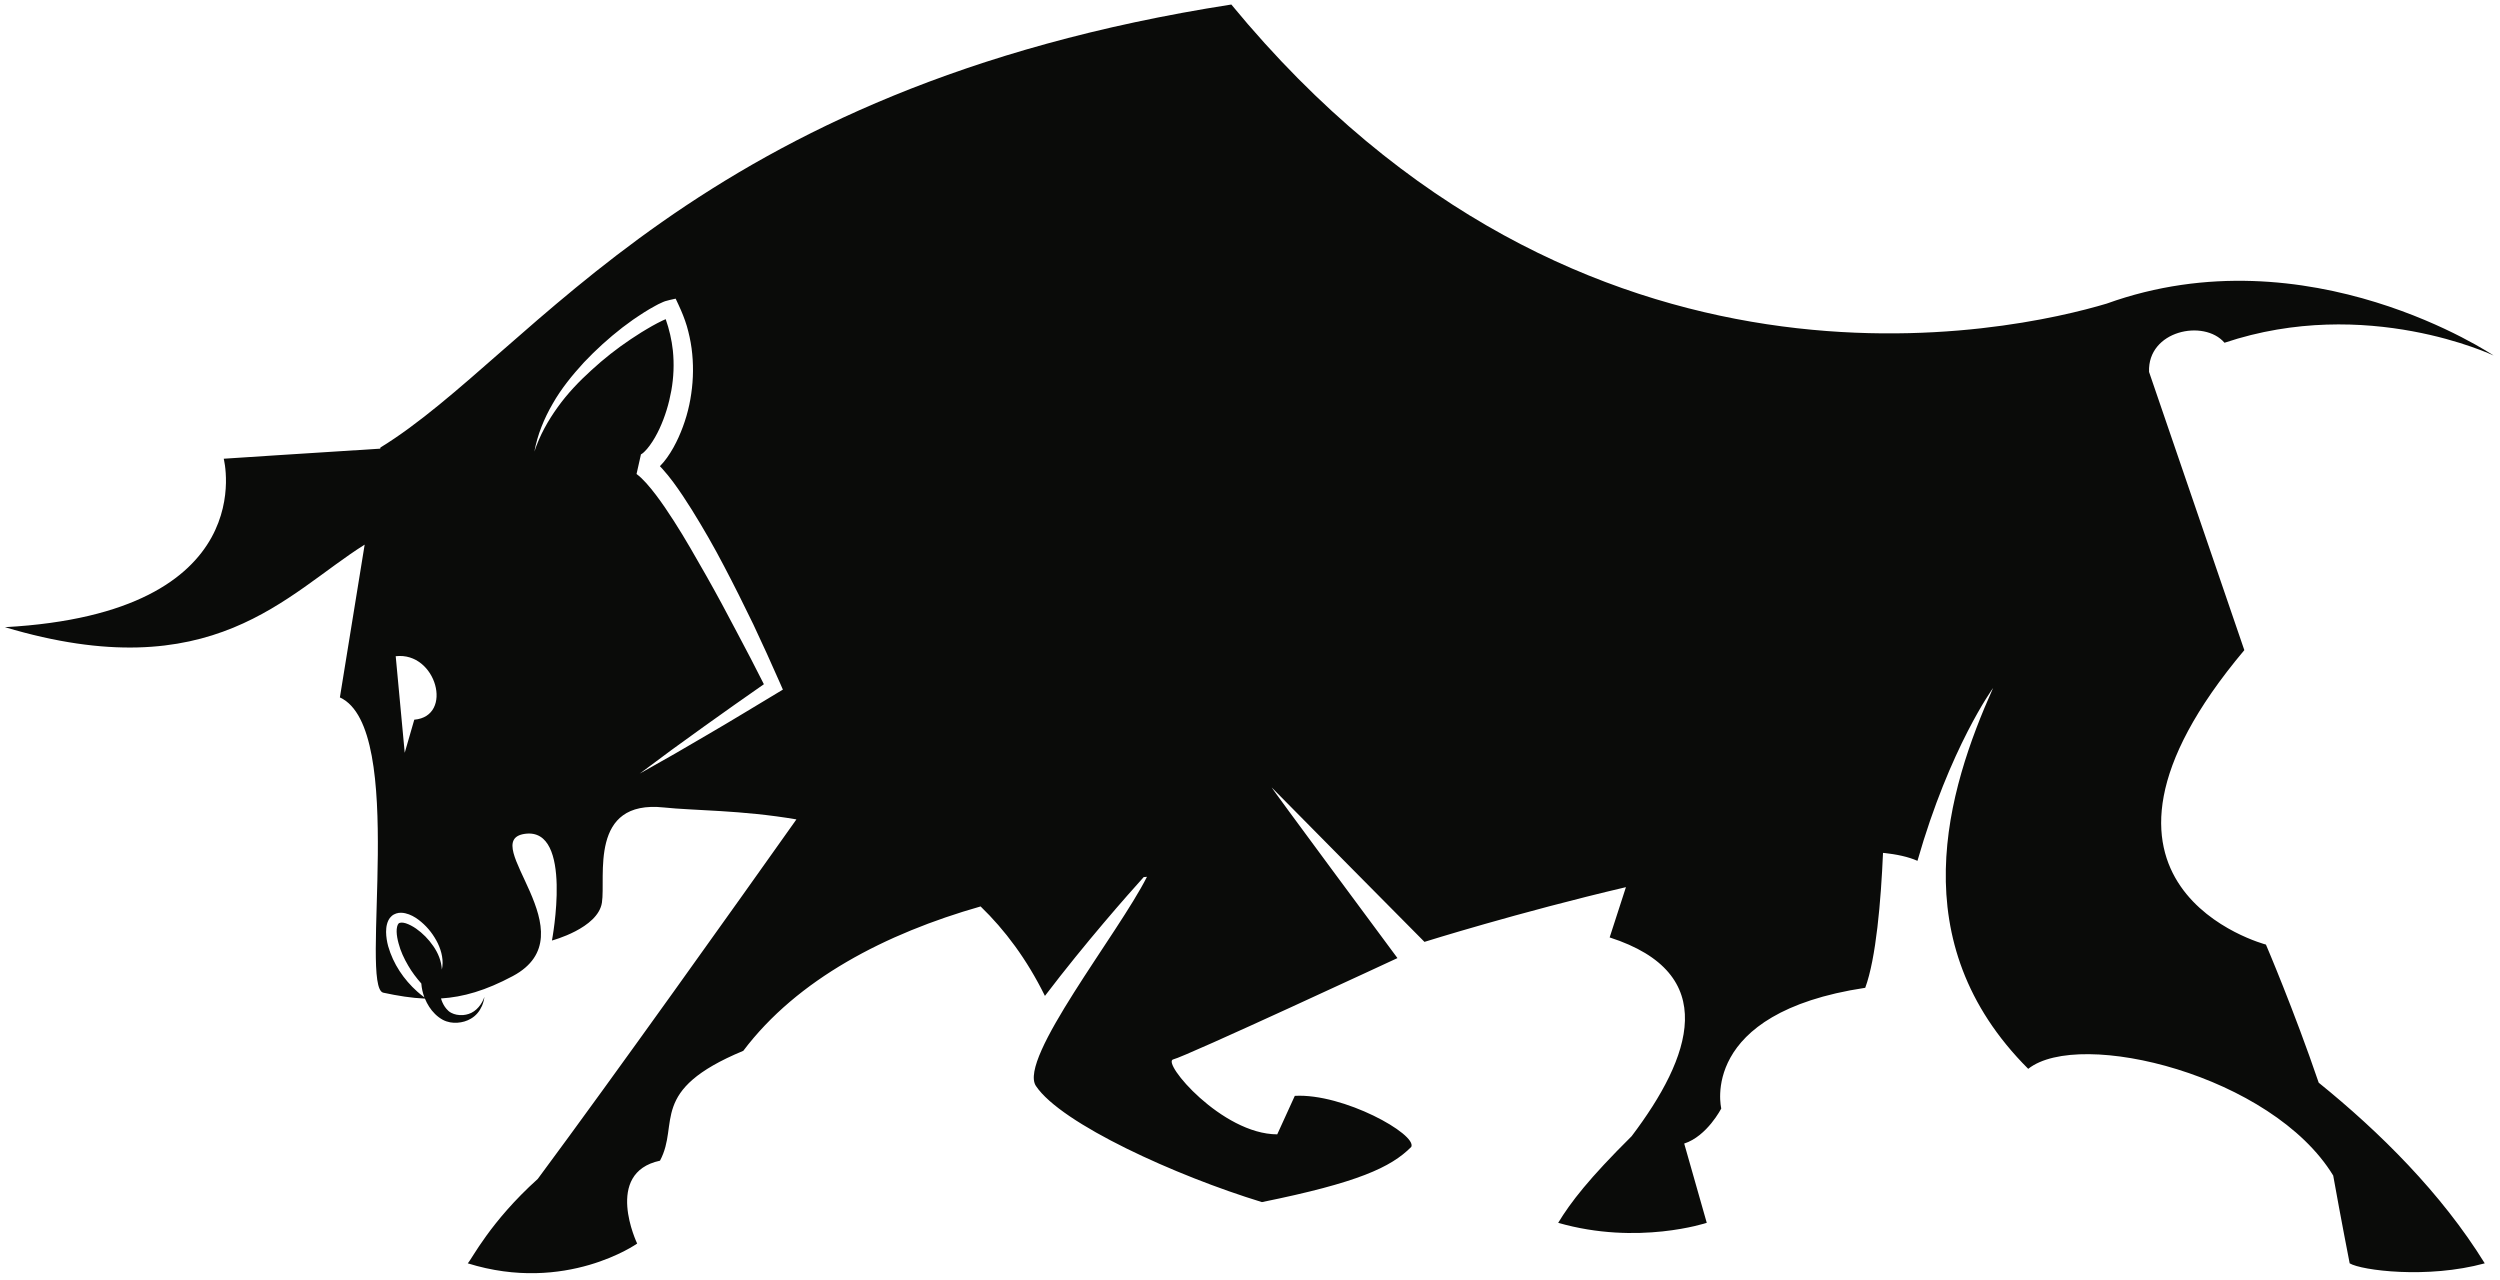 <?xml version="1.0" encoding="UTF-8"?>
<!DOCTYPE svg PUBLIC "-//W3C//DTD SVG 1.1//EN" "http://www.w3.org/Graphics/SVG/1.1/DTD/svg11.dtd">
<svg version="1.1" xmlns="http://www.w3.org/2000/svg" xmlns:xlink="http://www.w3.org/1999/xlink" x="0" y="0" width="1016" height="520" viewBox="0, 0, 1016, 520">
  <g id="Layer_1">
    <path d="M196.863,405.148 C196.711,406.385 196.376,407.653 195.847,408.854 C194.944,410.908 193.478,412.773 191.363,413.987 C189.735,414.964 187.851,415.501 185.908,415.633 C184.004,415.782 181.841,415.46 179.941,414.444 C178.753,413.794 177.718,412.99 176.796,412.085 C174.985,410.316 173.65,408.141 172.688,405.831 C172.621,405.669 172.55,405.51 172.485,405.35 C172.46,405.284 172.43,405.219 172.404,405.151 C171.793,403.453 171.364,401.615 171.221,399.698 C171.045,397.356 171.294,394.895 172.235,392.395 L180.141,396.222 C178.896,397.879 178.339,400.693 178.712,403.469 C178.812,404.239 178.991,405.011 179.219,405.77 C179.388,406.335 179.583,406.889 179.823,407.421 C180.396,408.702 181.174,409.855 182.158,410.745 C182.194,410.775 182.218,410.82 182.255,410.852 C182.591,411.154 182.992,411.405 183.417,411.63 C184.694,412.303 186.312,412.619 187.945,412.531 C188.062,412.524 188.177,412.524 188.297,412.511 C189.03,412.447 189.764,412.301 190.46,412.065 C192.023,411.573 193.402,410.571 194.523,409.267 C195.536,408.099 196.338,406.686 196.863,405.148 M168.36,292.485 L164.478,305.931 L160.817,266.686 C177.377,264.765 184.459,291.113 168.36,292.485 M224.615,164.063 C228.093,157.944 232.569,152.463 237.315,147.281 C242.144,142.168 247.371,137.433 252.944,133.106 L257.211,129.966 C258.692,128.989 260.136,127.968 261.649,127.021 C263.176,126.085 264.679,125.131 266.317,124.283 C267.096,123.835 267.94,123.41 268.862,123.015 C269.347,122.814 269.664,122.612 270.295,122.411 C270.942,122.211 271.606,122.038 272.268,121.887 L274.587,121.371 L275.771,123.907 C277.074,126.695 278.236,129.559 279.131,132.523 C279.986,135.49 280.653,138.513 281.063,141.576 C281.878,147.699 281.813,153.921 280.919,160.011 C280.067,166.118 278.327,172.077 275.763,177.752 C274.472,180.593 272.975,183.363 271.064,186.031 C270.234,187.202 269.287,188.342 268.185,189.465 C268.517,189.811 268.85,190.158 269.171,190.505 C270.779,192.261 272.198,194.076 273.575,195.903 C276.285,199.567 278.738,203.308 281.107,207.085 C285.808,214.653 290.218,222.31 294.286,230.138 C298.388,237.946 302.32,245.819 306.146,253.74 C309.894,261.703 313.538,269.681 317.074,277.765 L318.165,280.26 L315.979,281.573 C306.707,287.133 297.489,292.781 288.139,298.222 C278.833,303.729 269.454,309.127 259.987,314.392 C268.635,307.87 277.37,301.484 286.177,295.204 C294.204,289.399 302.342,283.755 310.442,278.069 C306.904,271.032 303.259,264.012 299.541,257.059 C295.493,249.327 291.365,241.642 287.077,234.067 C282.759,226.512 278.503,218.928 273.837,211.69 C271.513,208.071 269.119,204.504 266.581,201.154 C264.072,197.876 261.284,194.513 258.69,192.639 L260.47,184.714 C260.069,184.838 261.094,184.416 261.791,183.672 C262.563,182.95 263.364,182.012 264.098,180.99 C265.588,178.955 266.902,176.622 268.028,174.195 C270.282,169.325 271.875,164.066 272.829,158.718 C273.787,153.364 274.006,147.885 273.457,142.493 C272.987,138.136 271.995,133.852 270.543,129.711 C270.14,129.883 269.745,130.027 269.325,130.246 C267.858,130.91 266.403,131.734 264.94,132.529 C263.484,133.341 262.057,134.243 260.613,135.095 L256.366,137.848 C250.744,141.61 245.392,145.812 240.402,150.403 C235.383,154.955 230.648,159.889 226.69,165.42 C222.72,170.927 219.332,176.93 217.173,183.526 C218.405,176.702 221.099,170.133 224.615,164.063 M169.565,402.974 C164.11,398.098 159.82,391.788 157.738,384.506 C157.258,382.669 156.932,380.767 156.906,378.752 C156.932,377.731 156.968,376.704 157.267,375.595 C157.554,374.523 158.042,373.256 159.17,372.278 C160.264,371.305 161.743,370.919 162.942,370.942 C164.166,370.953 165.229,371.245 166.205,371.6 C168.138,372.344 169.741,373.44 171.18,374.667 C174.079,377.094 176.332,380.111 177.953,383.418 C179.519,386.715 180.372,390.53 179.572,394.033 C179.377,390.478 178.009,387.255 176.081,384.485 C174.18,381.7 171.766,379.259 169.089,377.381 C167.747,376.458 166.314,375.687 164.928,375.231 C163.519,374.77 162.269,374.898 161.953,375.368 C161.521,375.735 161.13,377.229 161.196,378.702 C161.241,380.211 161.542,381.8 161.975,383.362 C162.781,386.518 164.214,389.571 165.907,392.453 C167.401,395.039 169.229,397.431 171.221,399.698 C171.045,397.356 171.294,394.895 172.235,392.395 L180.141,396.222 C178.896,397.879 178.339,400.693 178.712,403.469 C178.812,404.239 178.991,405.011 179.219,405.77 C188.181,405.215 197.339,402.592 208.39,396.685 C240.227,379.669 193.569,341.612 213.33,338.868 C233.091,336.123 224.309,382.229 224.309,382.229 C224.309,382.229 242.972,377.29 244.618,366.862 C246.265,356.432 239.129,324.868 269.868,328.162 C281.706,329.433 301.521,329.2 323.665,333.003 C300.009,366.383 249.864,436.886 218.545,479.114 C199.104,496.643 191.728,511.787 190.094,513.42 C229.979,525.861 258.943,505.38 258.943,505.38 C258.943,505.38 245.167,476.644 268.221,471.702 C276.352,456.503 263.281,443.159 302.071,427.057 C324.04,397.935 359.969,379.365 398.515,368.374 C408.367,377.894 417.295,389.804 424.66,404.737 C441.164,383.027 458.339,363.616 464.802,356.45 C465.243,356.411 465.685,356.375 466.127,356.336 C454.522,379.388 413.685,430.355 421,441.33 C431.247,456.699 478.087,477.924 512.853,488.536 C551.851,480.613 565.252,474.442 573.548,466.096 C575.926,460.972 545.97,444.256 526.209,445.354 L519.073,460.998 C496.567,460.949 471.866,431.633 476.807,430.536 C481.747,429.438 567.926,389.368 567.926,389.368 C567.926,389.368 515.23,318.318 516.877,320.085 C518.524,321.849 578.904,382.778 578.904,382.778 C578.904,382.778 617.066,370.798 660.779,360.539 L654.163,380.97 C699.524,395.587 687.406,429.62 663.106,461.744 C645.688,479.022 638.368,488.536 633.246,496.954 C665.632,506.285 693.626,496.954 693.626,496.954 L684.46,464.744 C693.791,461.725 699.524,450.478 699.524,450.478 C699.524,450.478 689.966,411.688 758.031,401.443 C762.42,389.56 764.418,366.163 765.257,346.612 C770.825,347.164 775.57,348.208 779.256,349.846 C792.43,303.735 809.995,279.585 809.995,279.585 C791.332,321.3 772.669,382.778 824.267,434.377 C845.209,417.799 923.364,436.94 948.215,477.742 C951.326,495.174 954.907,513.42 954.907,513.42 C959.654,516.298 986.551,519.801 1009.8,513.42 C992.153,484.86 967.12,460.054 942.321,440.004 C932.299,410.567 920.875,383.876 920.875,383.876 C920.875,383.876 831.22,360.458 912.093,264.215 L873.375,151.153 C872.719,134.324 895.695,129.568 904.041,139.292 C961.839,119.906 1013.4,144.483 1013.4,144.483 C1013.4,144.483 938.238,93.791 856.148,123.388 C819.313,134.397 643.156,175.219 500.41,1.839 C281.944,35.872 217.173,143.458 154.597,181.879 L154.521,182.336 C127.634,184.008 90.923,186.427 90.923,186.427 C90.923,186.427 107.228,249.097 2,254.884 C86.459,280.138 116.271,241.384 148.198,221.335 L138.13,283.427 C165.575,296.052 145.906,401.299 155.782,403.431 C161.748,404.717 167.258,405.596 172.688,405.831 C172.621,405.669 172.55,405.51 172.485,405.35 C171.482,404.597 170.5,403.817 169.565,402.974" fill="#0A0B09"/>
  </g>
</svg>
